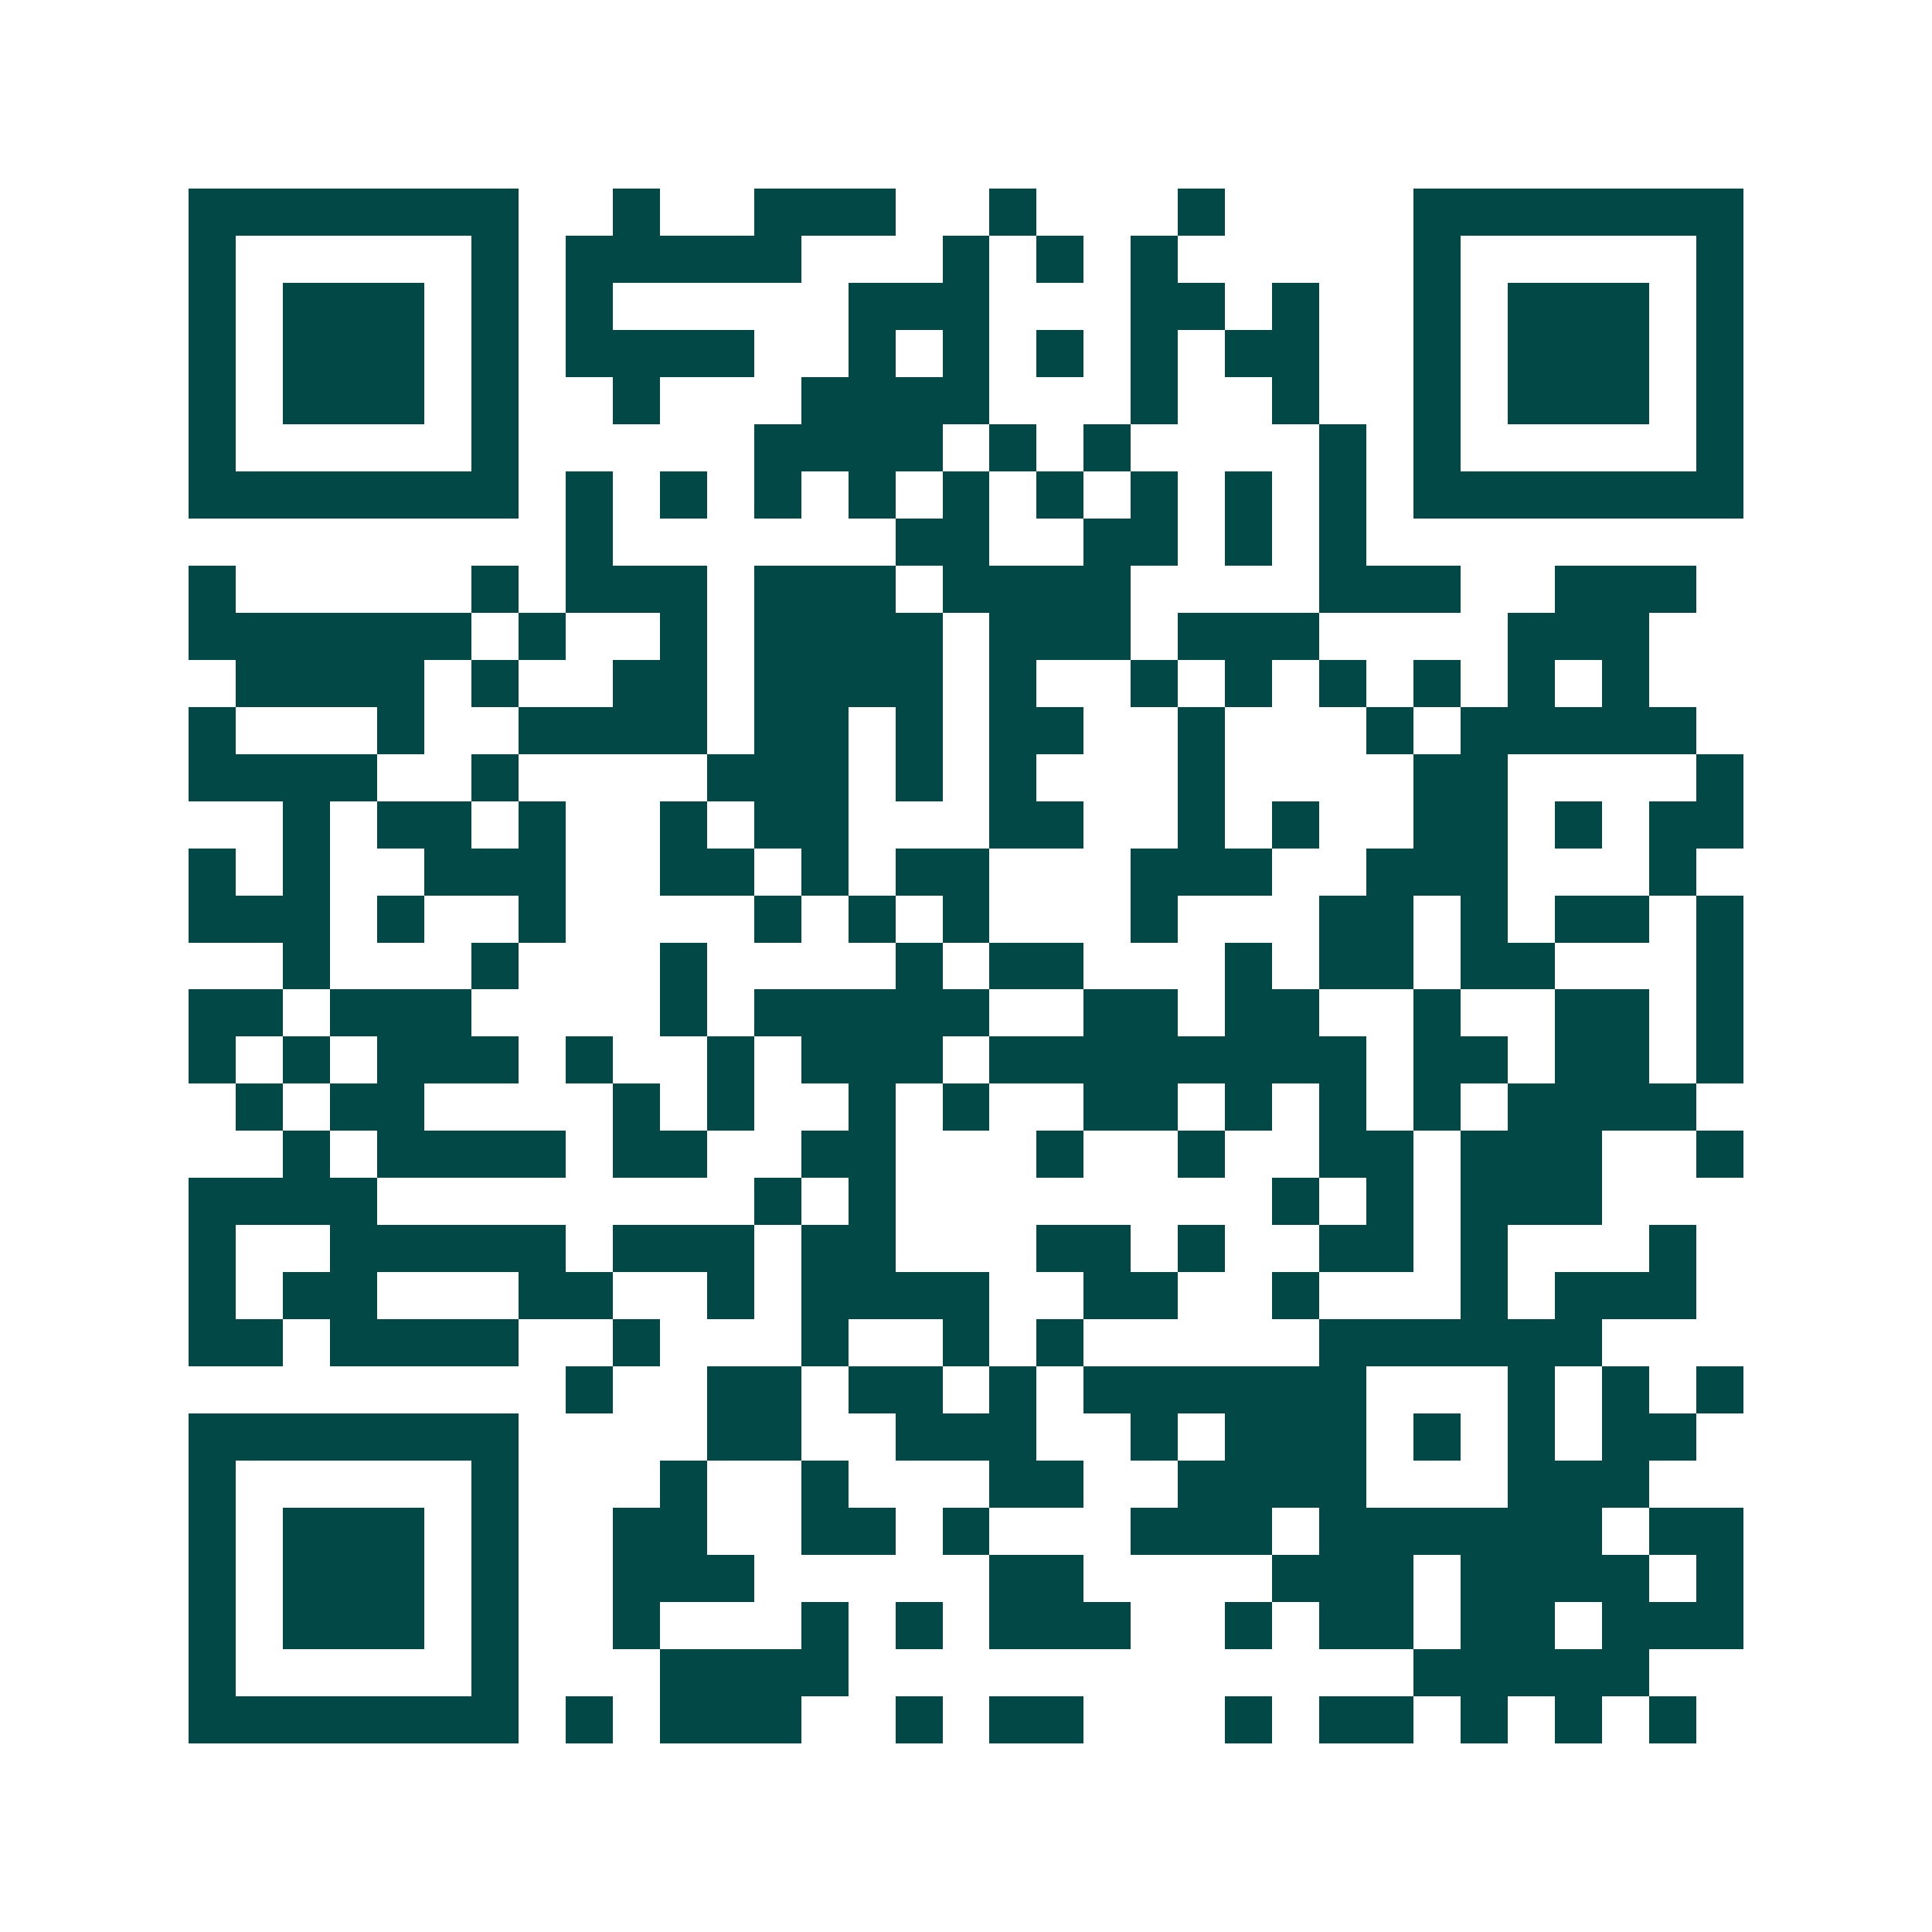 <svg xmlns="http://www.w3.org/2000/svg" width="200" height="200" viewBox="0 0 41 41" shape-rendering="crispEdges"><path fill="#ffffff" d="M0 0h41v41H0z"/><path stroke="#014847" d="M4 4.5h7m2 0h1m2 0h3m2 0h1m3 0h1m4 0h7M4 5.5h1m5 0h1m1 0h5m3 0h1m1 0h1m1 0h1m5 0h1m5 0h1M4 6.5h1m1 0h3m1 0h1m1 0h1m5 0h3m3 0h2m1 0h1m2 0h1m1 0h3m1 0h1M4 7.5h1m1 0h3m1 0h1m1 0h4m2 0h1m1 0h1m1 0h1m1 0h1m1 0h2m2 0h1m1 0h3m1 0h1M4 8.5h1m1 0h3m1 0h1m2 0h1m3 0h4m3 0h1m2 0h1m2 0h1m1 0h3m1 0h1M4 9.5h1m5 0h1m5 0h4m1 0h1m1 0h1m4 0h1m1 0h1m5 0h1M4 10.5h7m1 0h1m1 0h1m1 0h1m1 0h1m1 0h1m1 0h1m1 0h1m1 0h1m1 0h1m1 0h7M12 11.5h1m6 0h2m2 0h2m1 0h1m1 0h1M4 12.5h1m5 0h1m1 0h3m1 0h3m1 0h4m4 0h3m2 0h3M4 13.5h6m1 0h1m2 0h1m1 0h4m1 0h3m1 0h3m4 0h3M5 14.5h4m1 0h1m2 0h2m1 0h4m1 0h1m2 0h1m1 0h1m1 0h1m1 0h1m1 0h1m1 0h1M4 15.5h1m3 0h1m2 0h4m1 0h2m1 0h1m1 0h2m2 0h1m3 0h1m1 0h5M4 16.5h4m2 0h1m4 0h3m1 0h1m1 0h1m3 0h1m4 0h2m4 0h1M6 17.5h1m1 0h2m1 0h1m2 0h1m1 0h2m3 0h2m2 0h1m1 0h1m2 0h2m1 0h1m1 0h2M4 18.5h1m1 0h1m2 0h3m2 0h2m1 0h1m1 0h2m3 0h3m2 0h3m3 0h1M4 19.5h3m1 0h1m2 0h1m4 0h1m1 0h1m1 0h1m3 0h1m3 0h2m1 0h1m1 0h2m1 0h1M6 20.5h1m3 0h1m3 0h1m4 0h1m1 0h2m3 0h1m1 0h2m1 0h2m3 0h1M4 21.5h2m1 0h3m4 0h1m1 0h5m2 0h2m1 0h2m2 0h1m2 0h2m1 0h1M4 22.5h1m1 0h1m1 0h3m1 0h1m2 0h1m1 0h3m1 0h8m1 0h2m1 0h2m1 0h1M5 23.5h1m1 0h2m4 0h1m1 0h1m2 0h1m1 0h1m2 0h2m1 0h1m1 0h1m1 0h1m1 0h4M6 24.5h1m1 0h4m1 0h2m2 0h2m3 0h1m2 0h1m2 0h2m1 0h3m2 0h1M4 25.5h4m8 0h1m1 0h1m8 0h1m1 0h1m1 0h3M4 26.5h1m2 0h5m1 0h3m1 0h2m3 0h2m1 0h1m2 0h2m1 0h1m3 0h1M4 27.5h1m1 0h2m3 0h2m2 0h1m1 0h4m2 0h2m2 0h1m3 0h1m1 0h3M4 28.5h2m1 0h4m2 0h1m3 0h1m2 0h1m1 0h1m5 0h6M12 29.5h1m2 0h2m1 0h2m1 0h1m1 0h6m3 0h1m1 0h1m1 0h1M4 30.5h7m4 0h2m2 0h3m2 0h1m1 0h3m1 0h1m1 0h1m1 0h2M4 31.5h1m5 0h1m3 0h1m2 0h1m3 0h2m2 0h4m3 0h3M4 32.5h1m1 0h3m1 0h1m2 0h2m2 0h2m1 0h1m3 0h3m1 0h6m1 0h2M4 33.5h1m1 0h3m1 0h1m2 0h3m5 0h2m4 0h3m1 0h4m1 0h1M4 34.5h1m1 0h3m1 0h1m2 0h1m3 0h1m1 0h1m1 0h3m2 0h1m1 0h2m1 0h2m1 0h3M4 35.5h1m5 0h1m3 0h4m12 0h5M4 36.5h7m1 0h1m1 0h3m2 0h1m1 0h2m3 0h1m1 0h2m1 0h1m1 0h1m1 0h1"/></svg>
